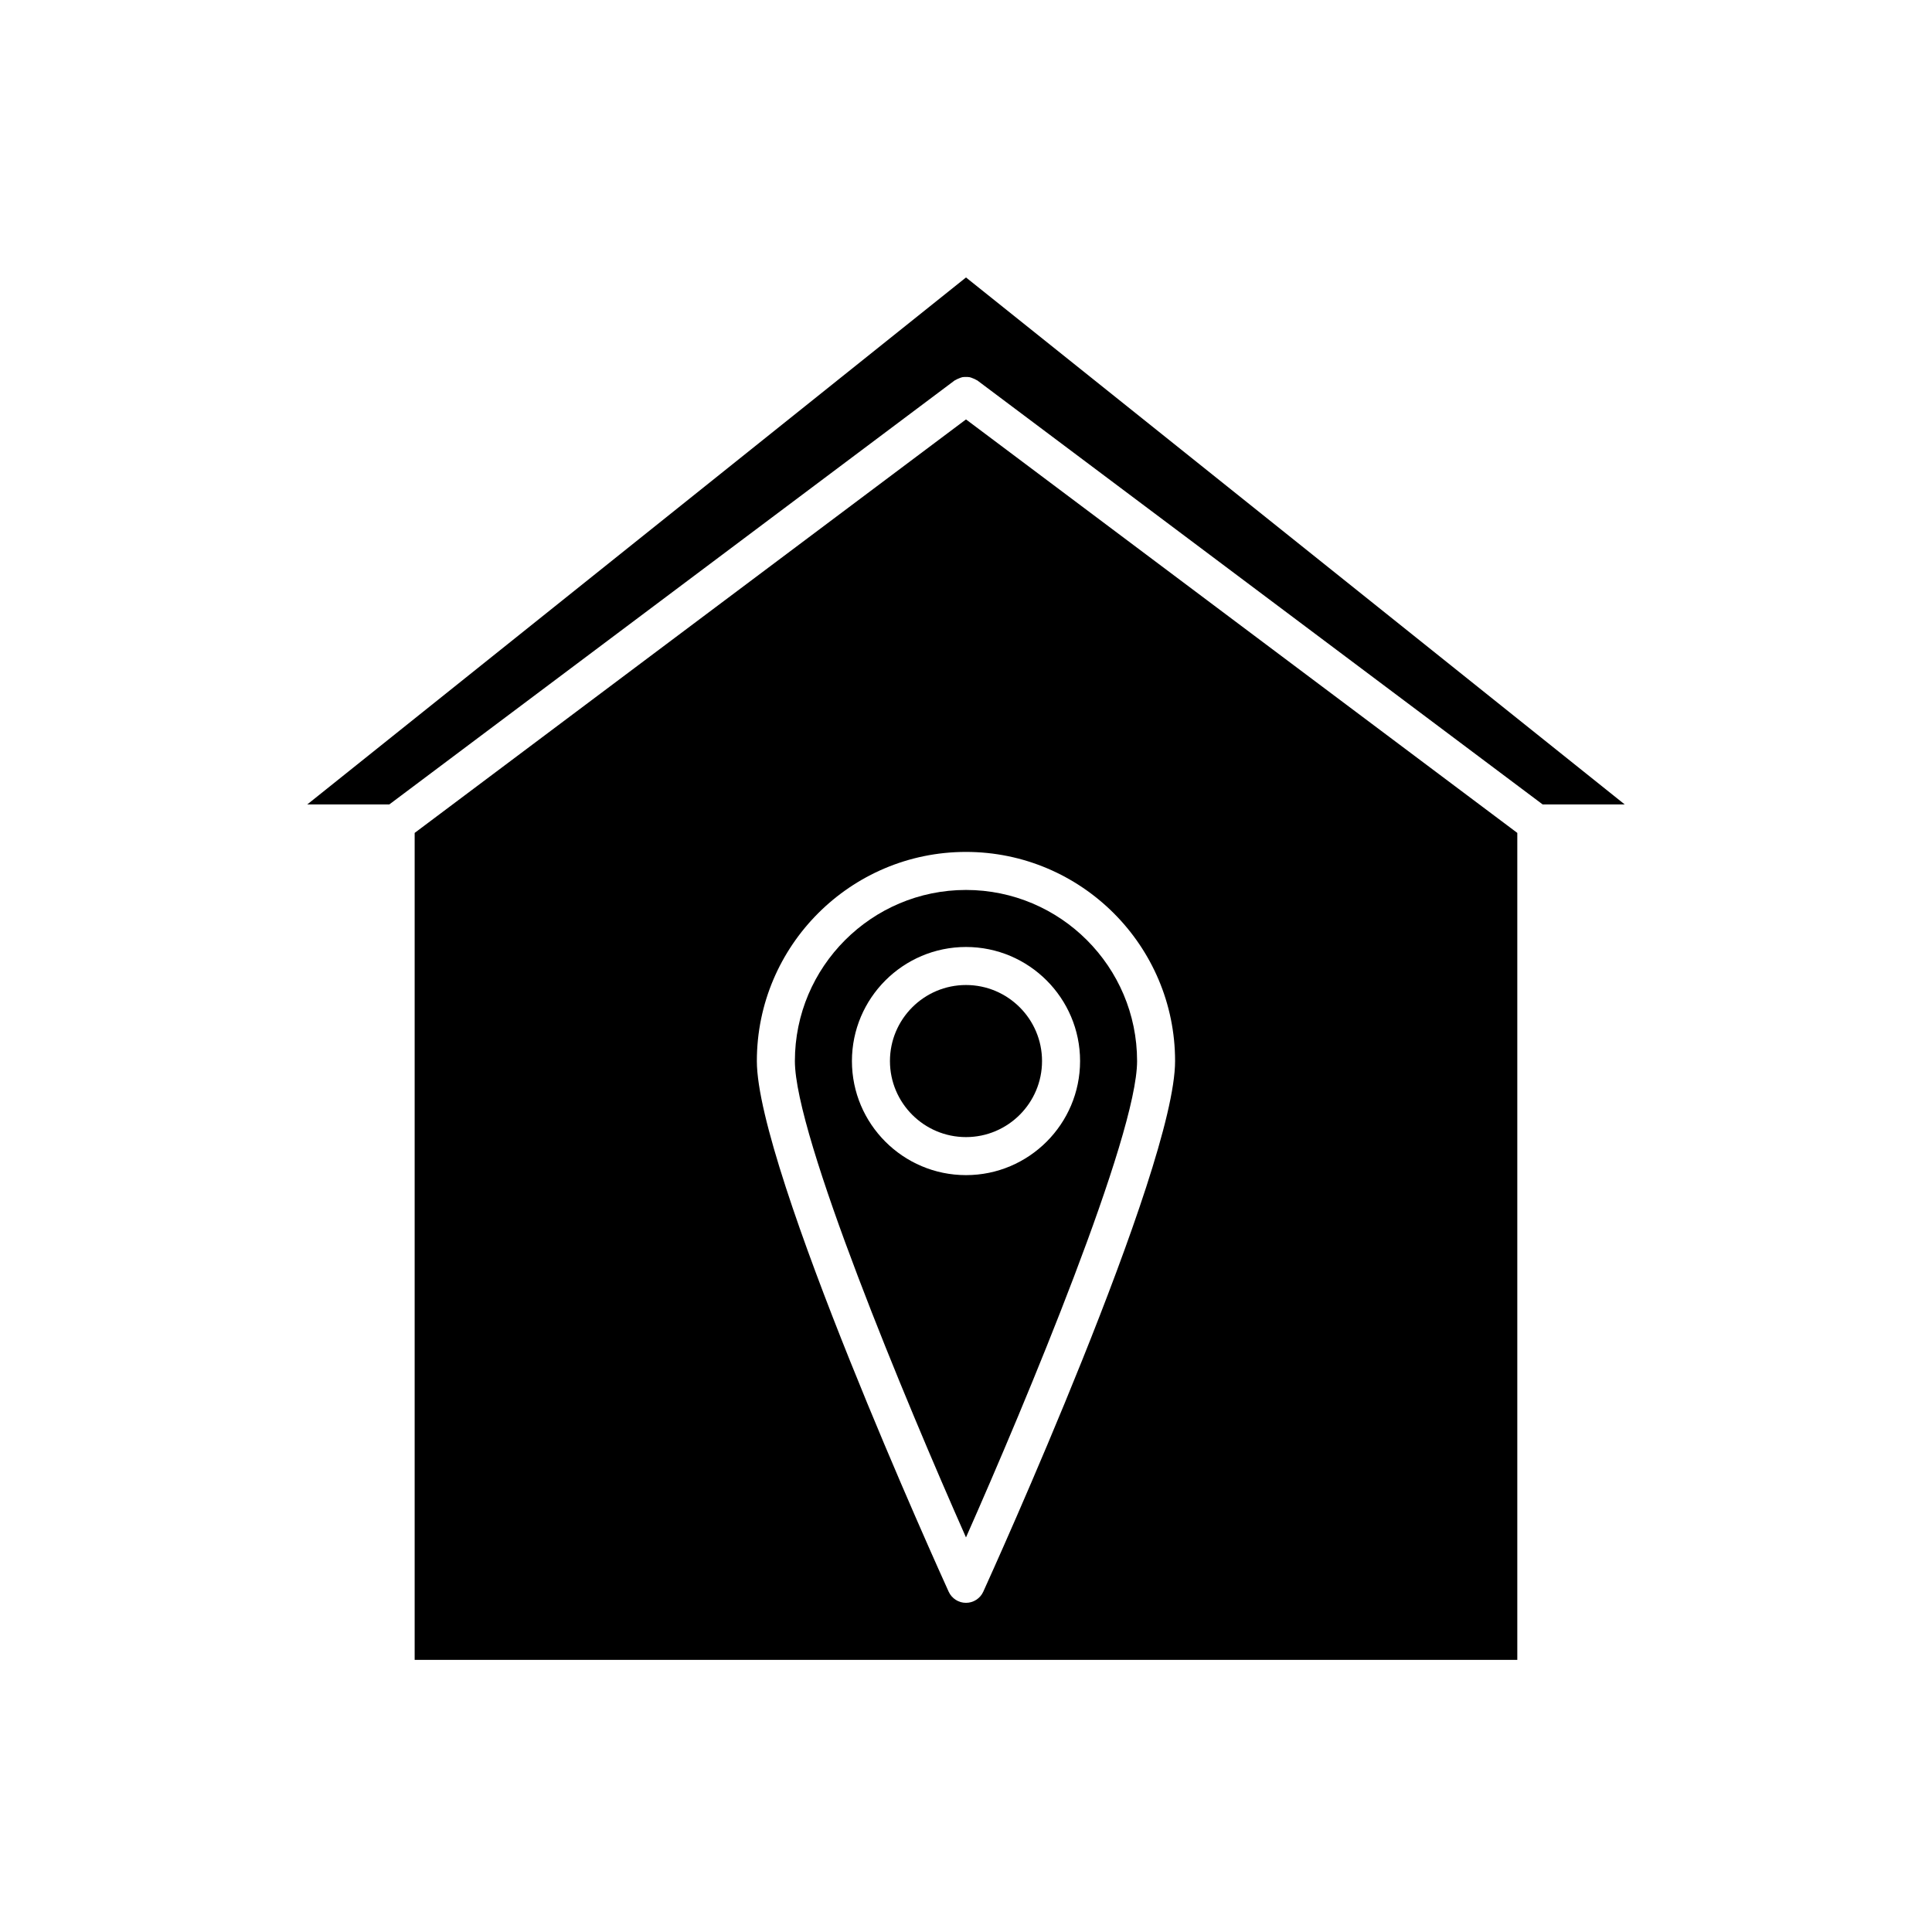 <?xml version="1.0" encoding="UTF-8"?>
<!-- Uploaded to: ICON Repo, www.iconrepo.com, Generator: ICON Repo Mixer Tools -->
<svg fill="#000000" width="800px" height="800px" version="1.1" viewBox="144 144 512 512" xmlns="http://www.w3.org/2000/svg">
 <g>
  <path d="m225.43 357.18h21.746l149.8-112.35c0.082-0.062 0.18-0.07 0.262-0.125 0.289-0.191 0.594-0.312 0.914-0.438 0.305-0.121 0.59-0.254 0.906-0.316 0.297-0.059 0.59-0.043 0.895-0.043 0.344-0.004 0.672-0.016 1.008 0.051 0.289 0.055 0.555 0.18 0.836 0.289 0.336 0.129 0.66 0.254 0.961 0.457 0.082 0.055 0.18 0.062 0.258 0.125l149.8 112.35h21.746l-174.56-139.65z"/>
  <path d="m546.1 583.89v-219.16l-146.1-109.58-146.11 109.58v219.16h146.11zm-150.69-18.066c-2.078-4.562-50.836-112.05-50.836-140.64 0-30.559 24.859-55.418 55.418-55.418s55.418 24.859 55.418 55.418c0 28.586-48.758 136.07-50.832 140.63-0.816 1.801-2.609 2.953-4.582 2.953s-3.769-1.152-4.586-2.949z"/>
  <path d="m445.34 425.19c0-25-20.34-45.344-45.344-45.344s-45.344 20.344-45.344 45.344c0 19.812 29.422 90.309 45.344 126.24 15.922-35.93 45.344-106.43 45.344-126.24zm-75.57 0c0-16.668 13.559-30.23 30.23-30.23 16.668 0 30.23 13.559 30.23 30.23 0 16.668-13.559 30.23-30.23 30.23s-30.23-13.559-30.23-30.23z"/>
  <path d="m420.15 425.19c0-11.113-9.039-20.152-20.152-20.152s-20.152 9.039-20.152 20.152 9.039 20.152 20.152 20.152 20.152-9.039 20.152-20.152z"/>
 </g>
</svg>